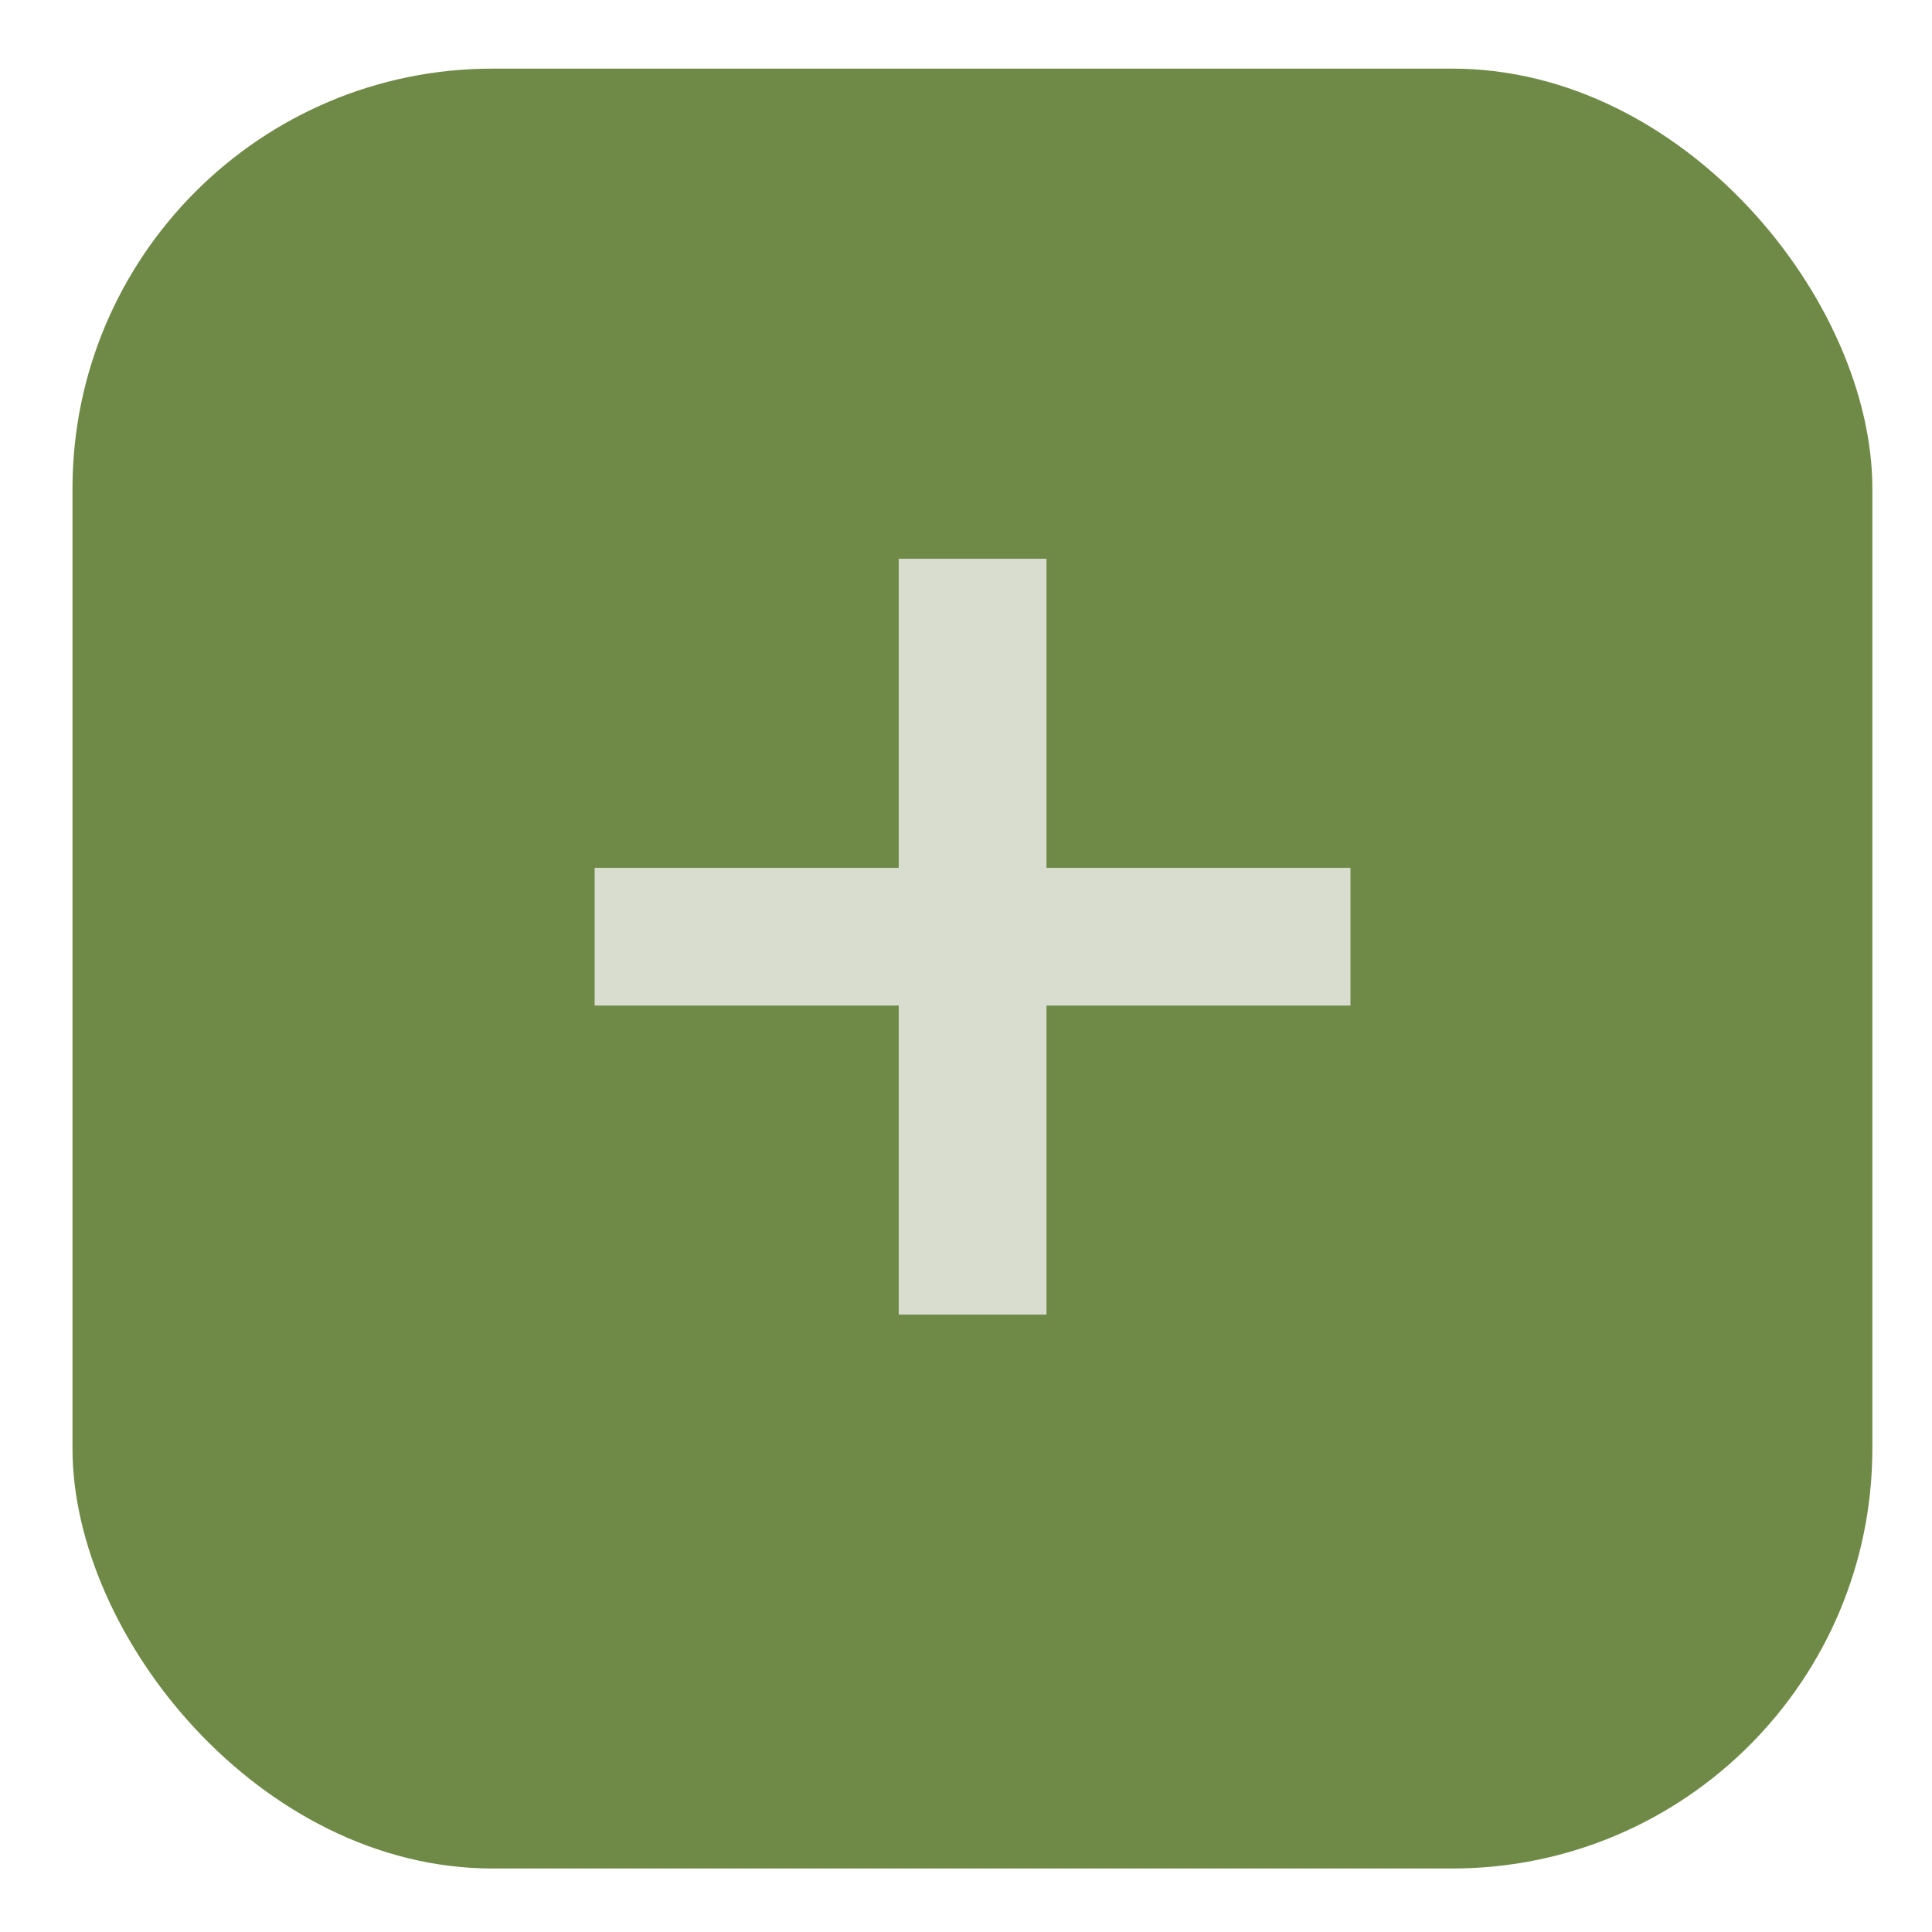 <?xml version="1.0" encoding="UTF-8"?> <svg xmlns="http://www.w3.org/2000/svg" width="23" height="23" viewBox="0 0 23 23" fill="none"><rect x="0.863" y="0.817" width="21.427" height="21.427" rx="5" fill="#6F8A47"></rect><path d="M10.699 11.971H7.079V10.331H10.699V6.652H12.458V10.331H16.077V11.971H12.458V15.65H10.699V11.971Z" fill="#D8DDD0"></path></svg> 